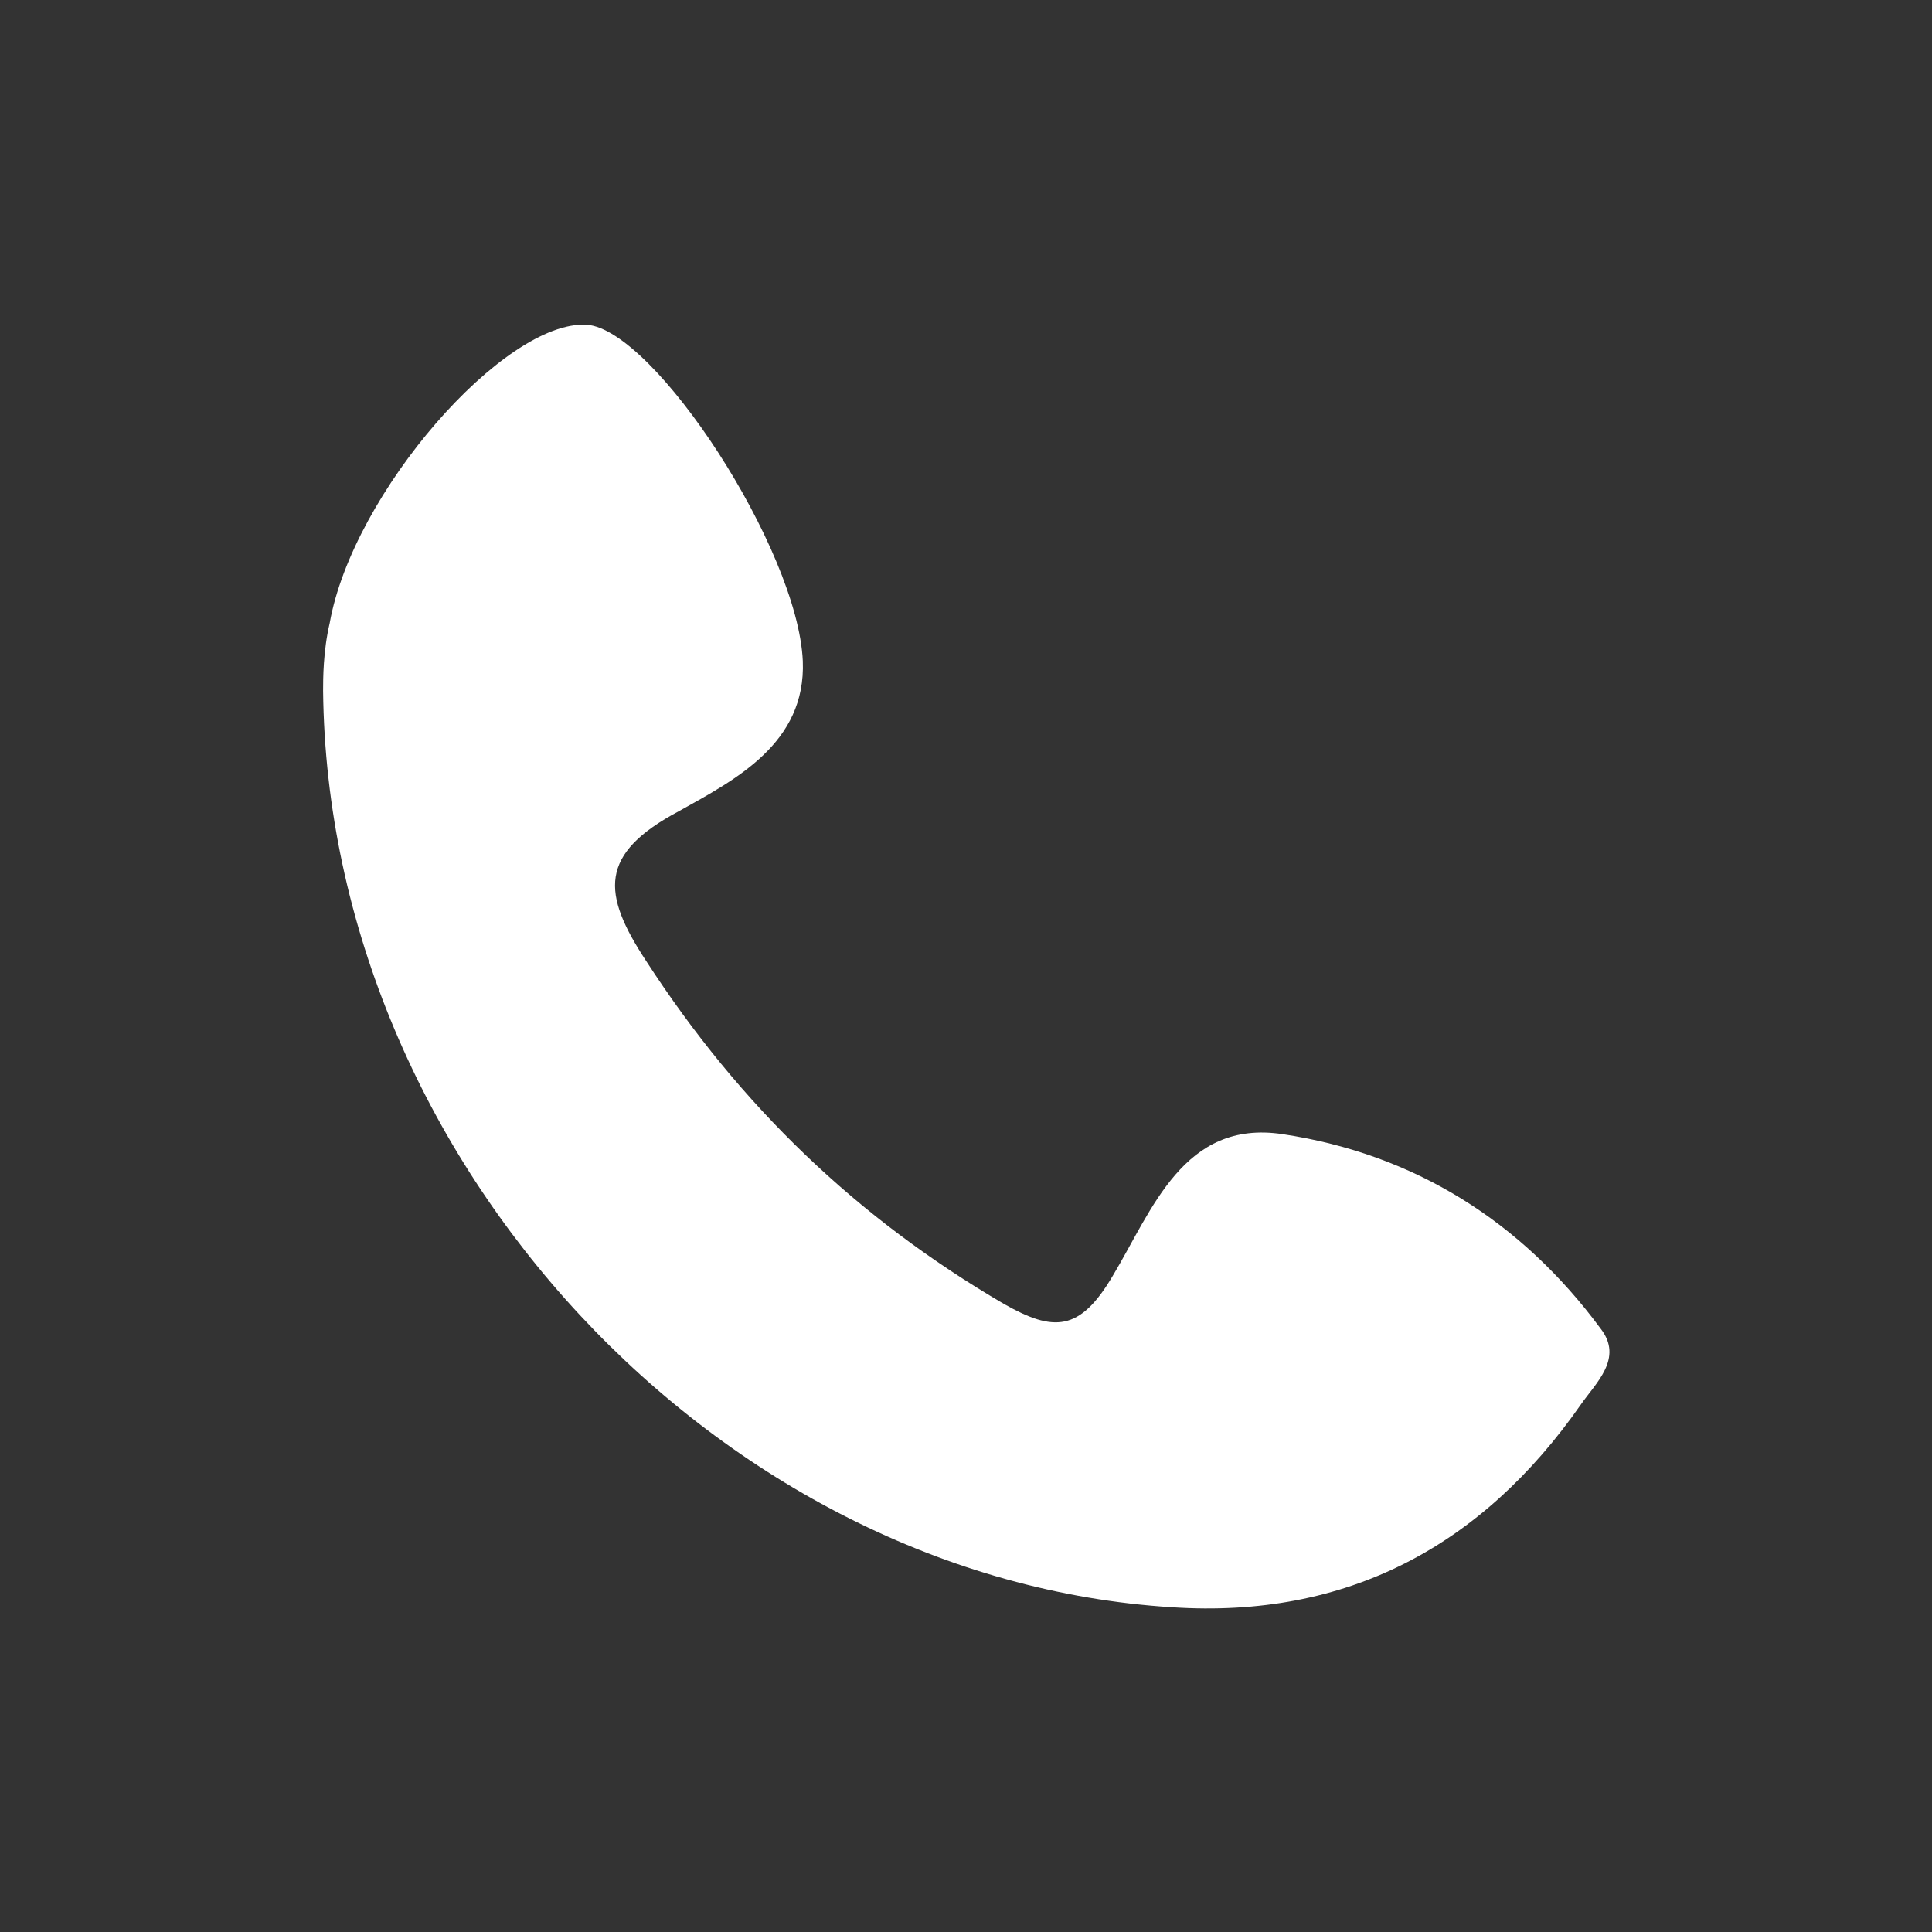 <?xml version="1.0" encoding="utf-8"?>
<!-- Generator: Adobe Illustrator 19.2.0, SVG Export Plug-In . SVG Version: 6.00 Build 0)  -->
<svg version="1.1" id="Layer_1" xmlns="http://www.w3.org/2000/svg" xmlns:xlink="http://www.w3.org/1999/xlink" x="0px" y="0px"
	 viewBox="0 0 117.2 117.2" style="enable-background:new 0 0 117.2 117.2;" xml:space="preserve">
<rect x="0" y="0" width="117.2" height="117.2" fill="#333333" stroke="none"/>
<style type="text/css">
	.st0{fill:#FFFFFF;}
</style>
<path class="st0" d="M41.2,49.2c3.4-1.9,7.7-4.1,7.5-9.1c-0.3-6.8-9-20.1-13.1-20.4c-5-0.3-14.2,10.2-15.6,18.1
	c-0.4,1.7-0.4,3.4-0.4,4.1c0.3,28.6,24.1,53.9,51.5,55.6c10.6,0.7,18.8-3.7,24.8-12.3c0.9-1.3,2.6-2.8,1.2-4.6
	C92.3,74.1,85.8,70,77.8,68.8c-6-0.9-7.9,4.6-10.3,8.6c-2,3.4-3.6,3.4-6.6,1.7c-8.9-5.2-16-12-21.7-20.8
	C36.5,54.2,36.3,51.8,41.2,49.2z"/>
</svg>
